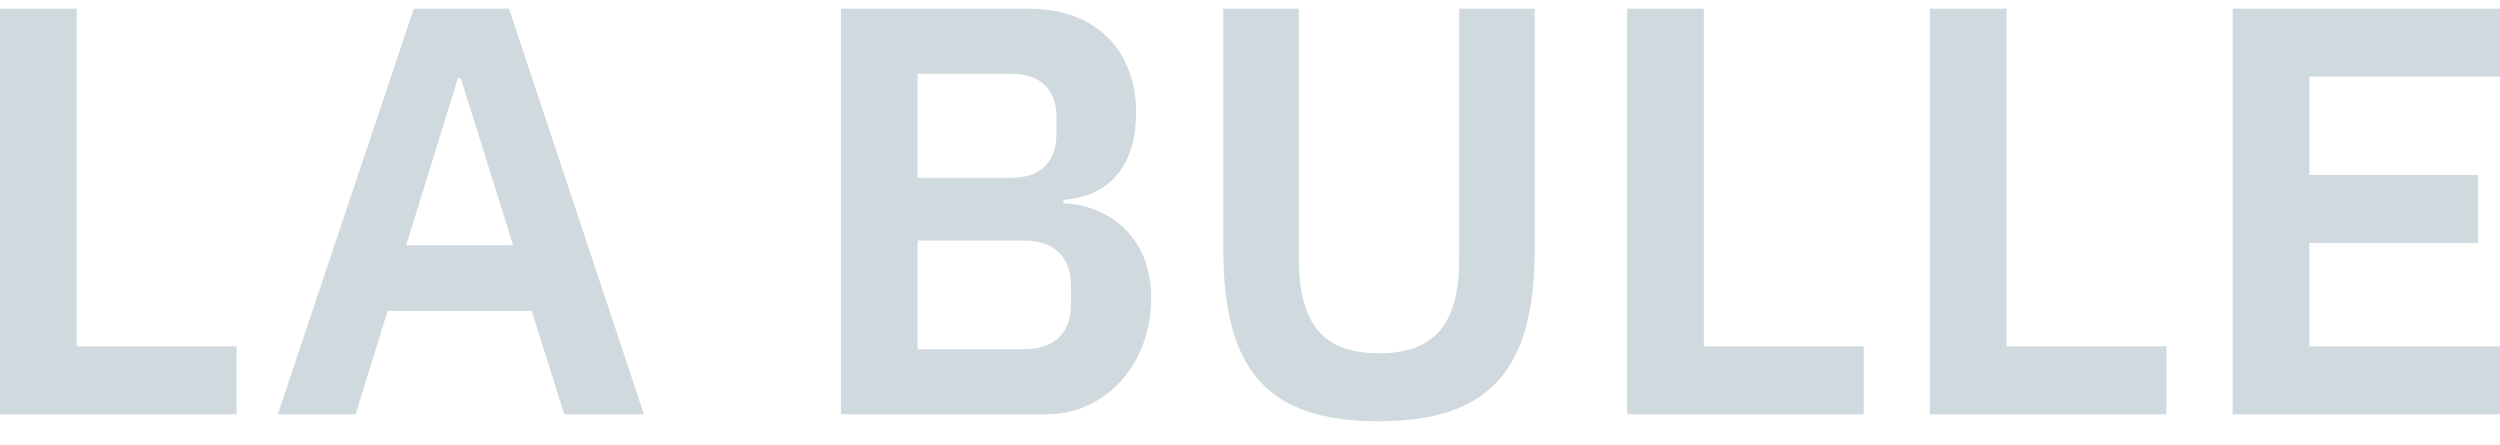 <?xml version="1.0" encoding="utf-8"?>
<!-- Generator: Adobe Illustrator 26.5.0, SVG Export Plug-In . SVG Version: 6.00 Build 0)  -->
<svg version="1.1" id="Calque_1" xmlns="http://www.w3.org/2000/svg" xmlns:xlink="http://www.w3.org/1999/xlink" x="0px" y="0px"
	 viewBox="0 0 551.41 98.09" style="enable-background:new 0 0 551.41 98.09;" xml:space="preserve">
<style type="text/css">
	.st0{fill:#d0d9dd;}
</style>
<g>
	<path class="st0" d="M0,91.38V1.91h16.92v74.47h35.25v15H0z"/>
	<path class="st0" d="M124.46,91.38l-7.18-22.81H85.49l-7.05,22.81H61.27L91.26,1.91h21.02l29.74,89.47H124.46z M101.64,17.29H101
		L89.59,54.08h23.58L101.64,17.29z"/>
	<path class="st0" d="M185.47,1.91h41.4c14.74,0,23.71,9.1,23.71,22.94c0,13.59-7.82,18.71-16.02,19.23v0.77
		c7.82,0.13,19.35,5.64,19.35,20.89c0,14.36-9.87,25.63-23.07,25.63h-45.37V1.91z M202.39,39.21h20.89c6.15,0,9.74-3.59,9.74-9.48
		v-3.97c0-6.02-3.59-9.48-9.74-9.48h-20.89V39.21z M202.39,77.02h23.58c6.41,0,10.25-3.46,10.25-9.74v-4.36
		c0-6.28-3.85-9.87-10.25-9.87h-23.58V77.02z"/>
	<path class="st0" d="M286.47,1.91V56.9c0,13.97,4.87,21.02,17.69,21.02s17.69-7.05,17.69-21.02V1.91h16.66v52.81
		c0,26.28-9.36,38.2-34.48,38.2s-34.22-11.92-34.22-38.2V1.91H286.47z"/>
	<path class="st0" d="M358.89,91.38V1.91h16.92v74.47h35.25v15H358.89z"/>
	<path class="st0" d="M425.67,91.38V1.91h16.92v74.47h35.25v15H425.67z"/>
	<path class="st0" d="M492.45,91.38V1.91h58.96v15h-42.04v21.66h37.17v15h-37.17v22.82h42.04v15H492.45z"/>
</g>
</svg>
